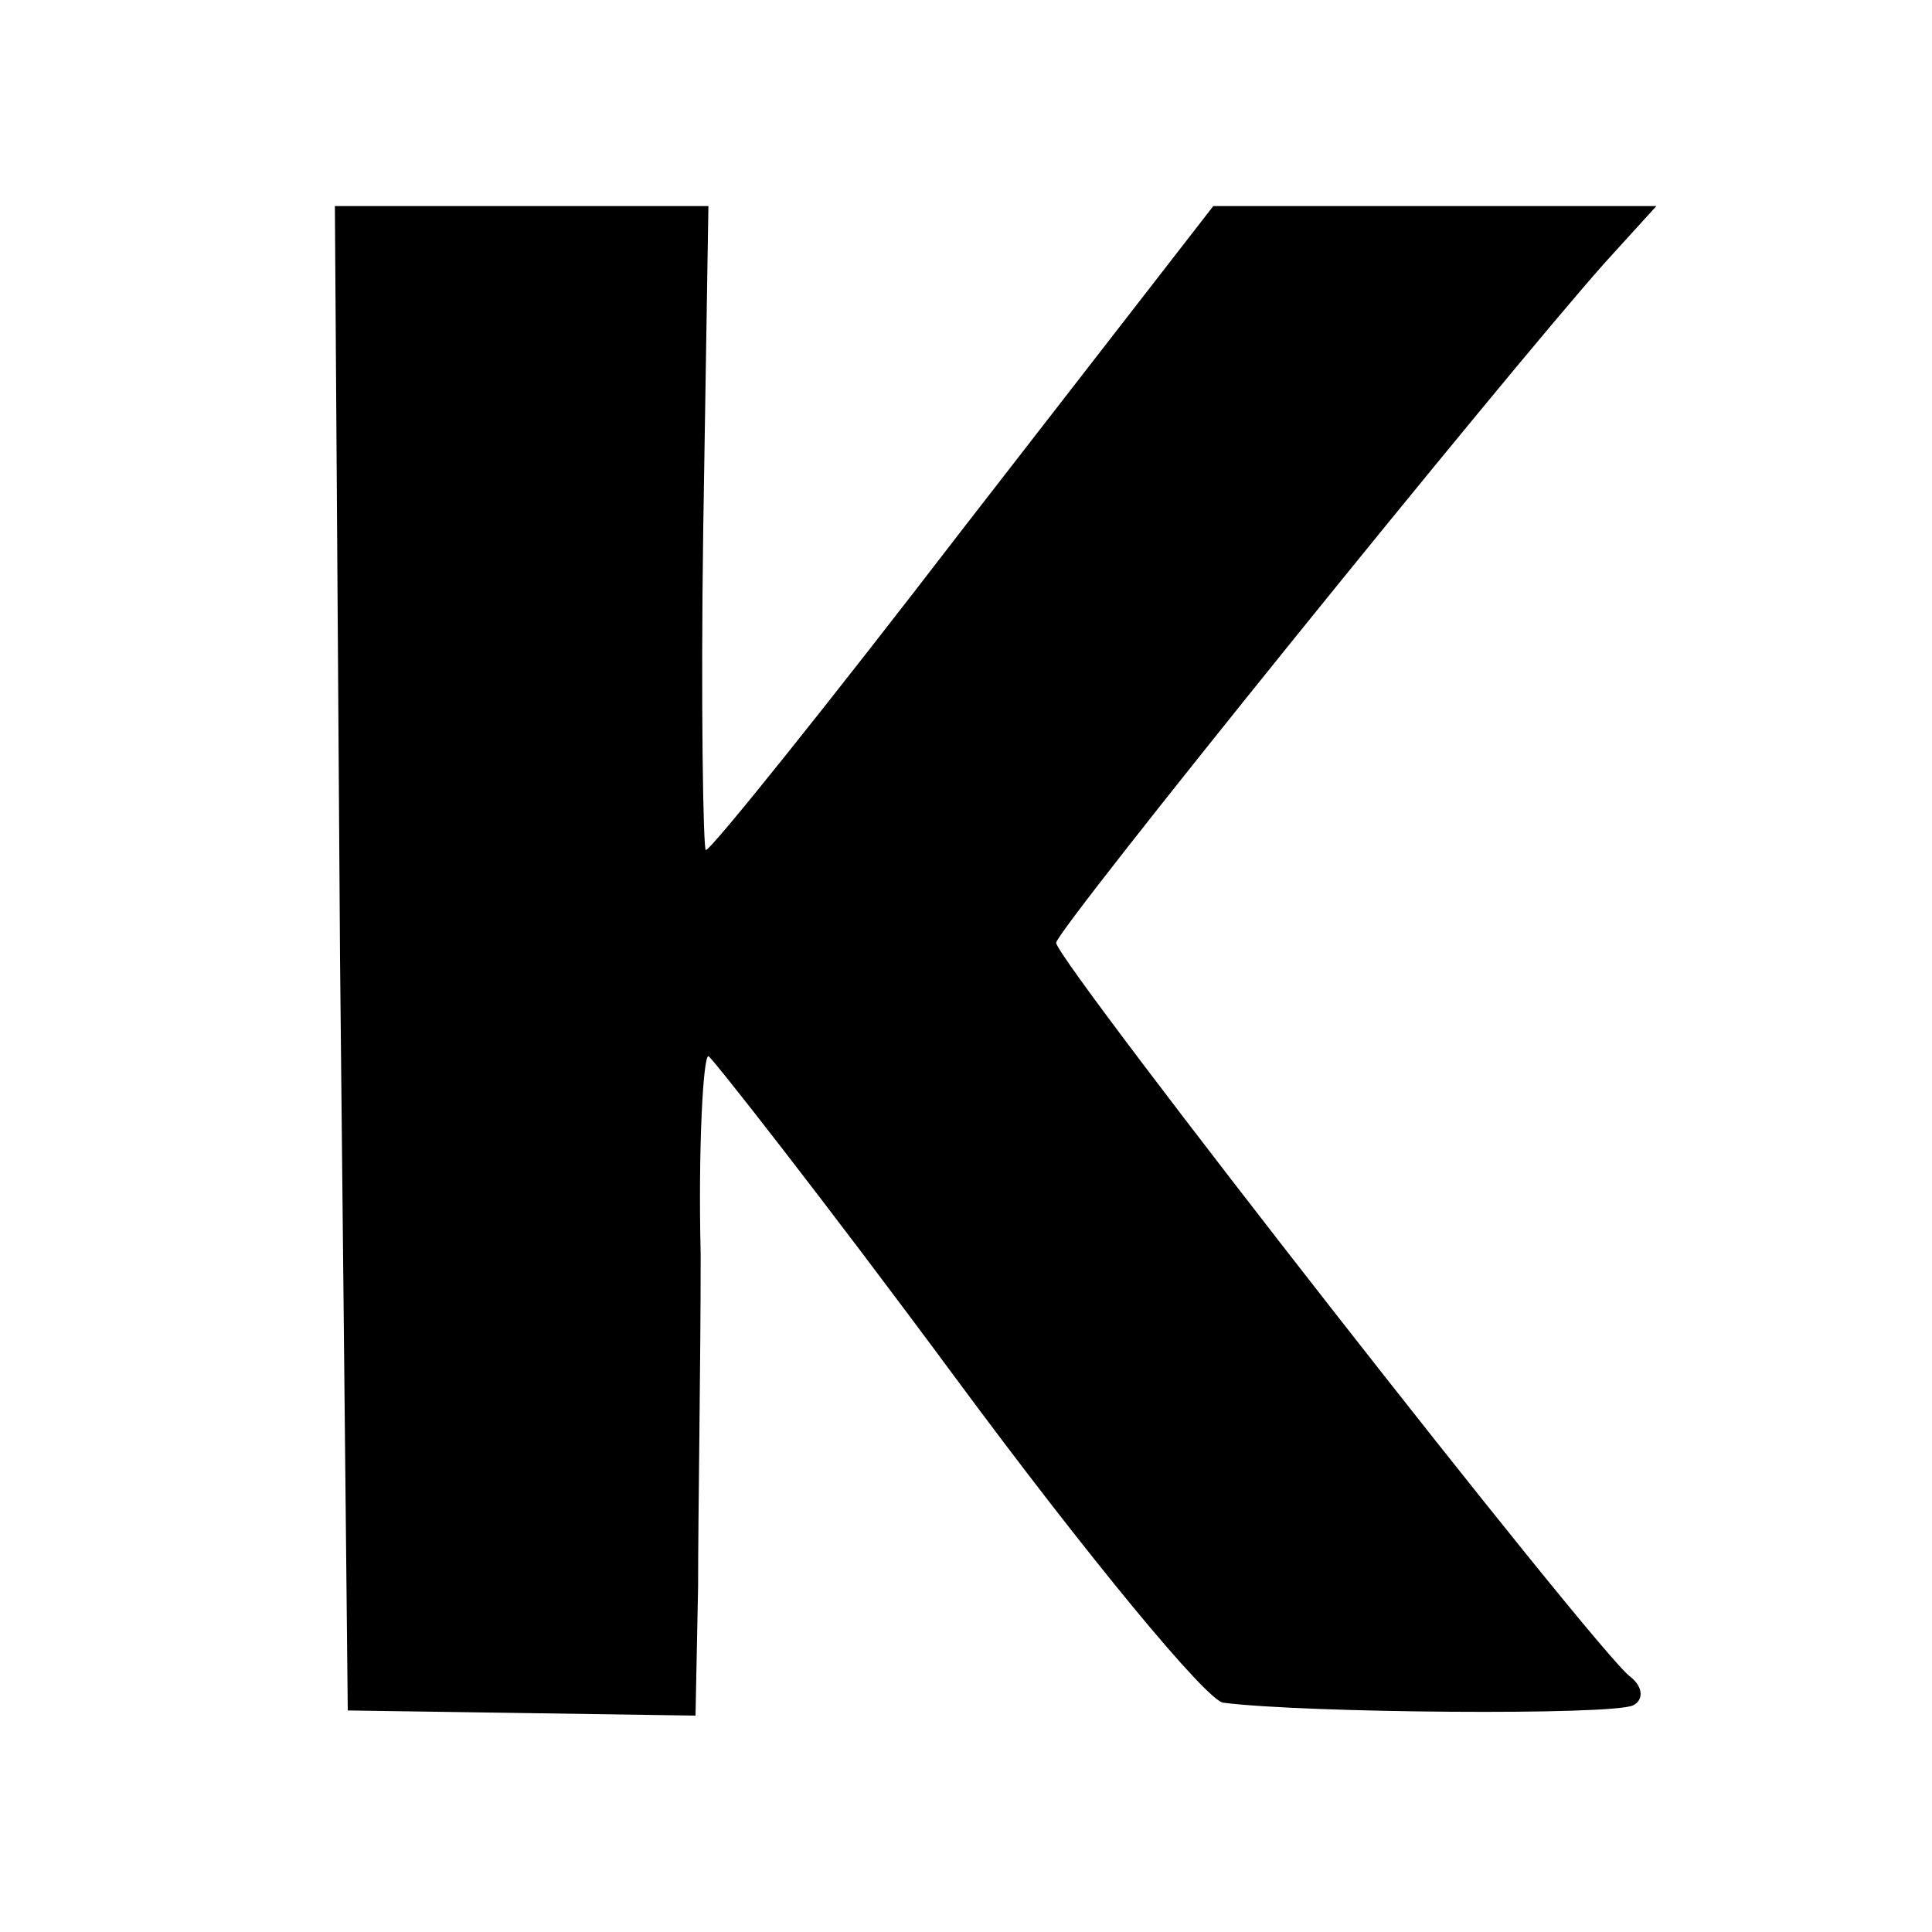 <?xml version="1.0" standalone="no"?>
<!DOCTYPE svg PUBLIC "-//W3C//DTD SVG 20010904//EN"
 "http://www.w3.org/TR/2001/REC-SVG-20010904/DTD/svg10.dtd">
<svg version="1.0" xmlns="http://www.w3.org/2000/svg"
 width="75pt" height="75pt" viewBox="0 0 75 75"
 preserveAspectRatio="xMidYMid meet">
<g transform="translate(0,75) scale(0.1,-0.1)"
fill="#000000" stroke="none">
<path d="M132 378 l3 -292 68 -1 67 -1 1 50 c0 28 1 86 1 129 -1 42 1 77 3 77
1 0 45 -56 96 -125 51 -69 98 -126 104 -126 31 -4 151 -5 159 -1 4 2 4 7 -1
11 -12 8 -223 278 -223 285 0 5 173 219 213 264 l20 22 -86 0 -86 0 -97 -125
c-53 -69 -98 -125 -100 -125 -1 0 -2 56 -1 125 l2 125 -73 0 -72 0 2 -292z"/>
</g>
</svg>
